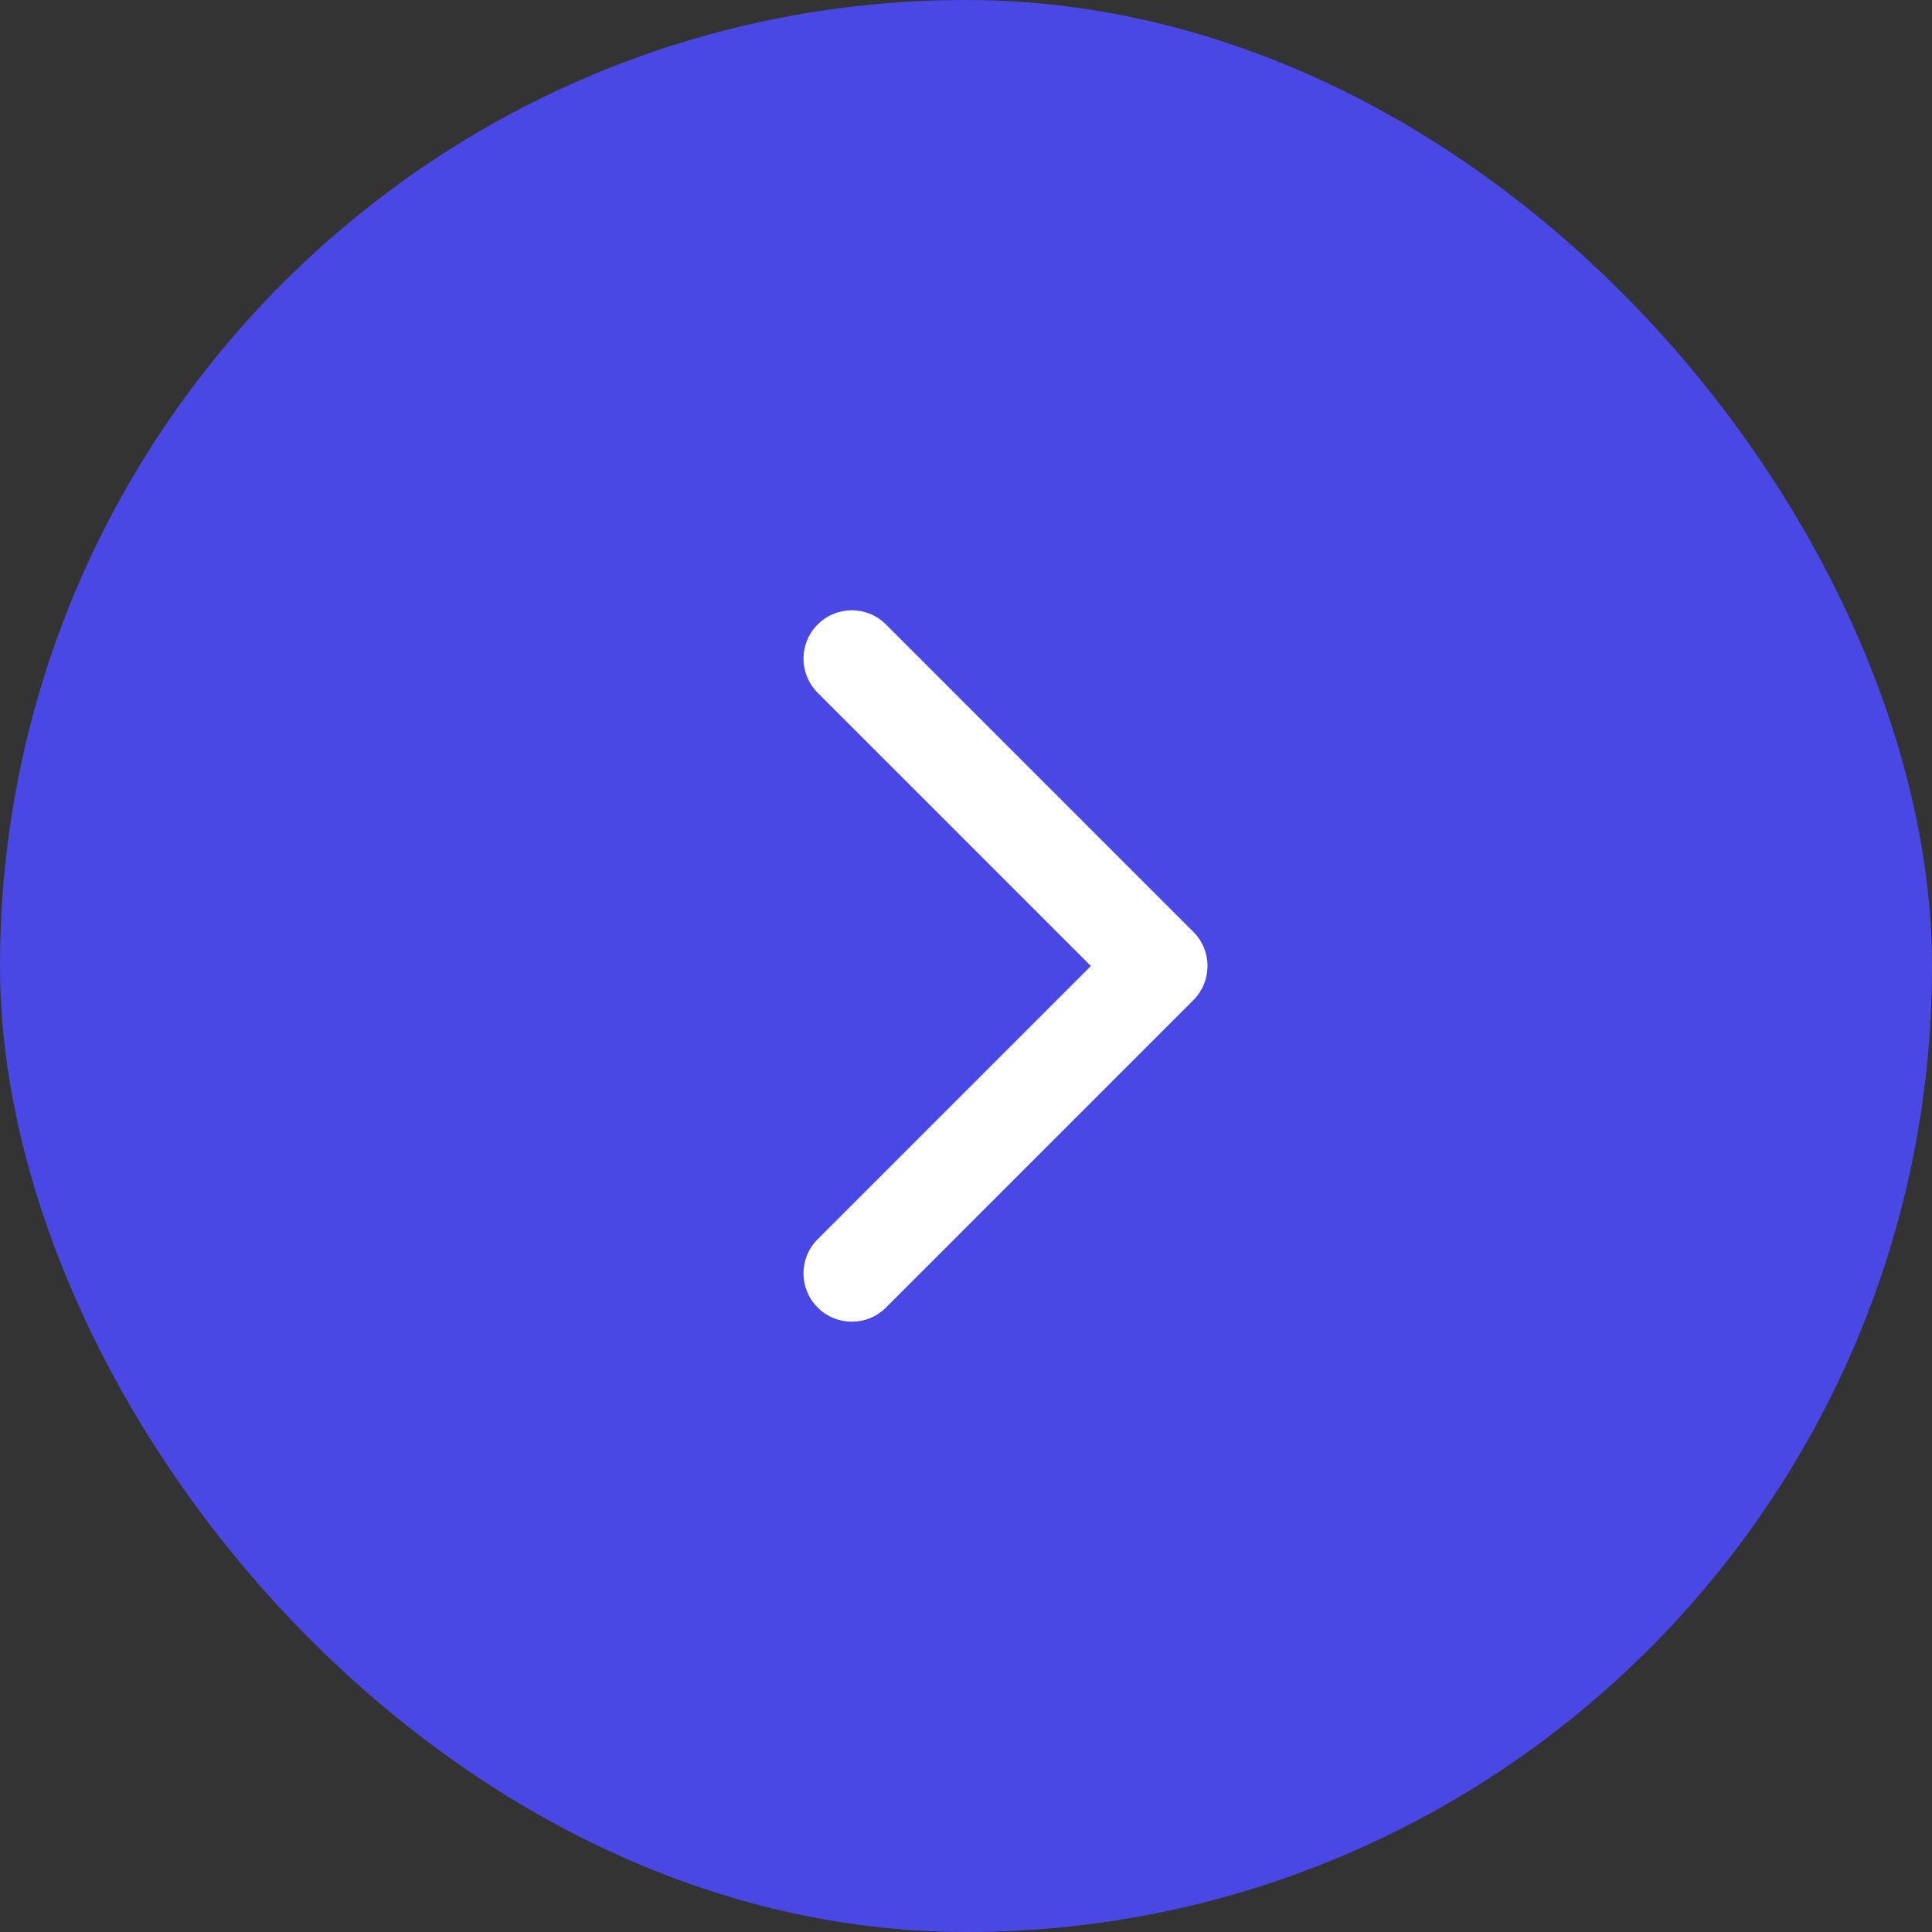 <?xml version="1.0" encoding="UTF-8"?> <svg xmlns="http://www.w3.org/2000/svg" width="40" height="40" viewBox="0 0 40 40" fill="none"><rect x="0" y="0" width="40" height="40" fill="#333333" stroke="none"/><rect width="40" height="40" rx="20" fill="#4948E5"></rect><path d="M24.707 20.707C25.098 20.317 25.098 19.683 24.707 19.293L18.343 12.929C17.953 12.538 17.32 12.538 16.929 12.929C16.538 13.319 16.538 13.953 16.929 14.343L22.586 20L16.929 25.657C16.538 26.047 16.538 26.68 16.929 27.071C17.32 27.462 17.953 27.462 18.343 27.071L24.707 20.707ZM23 20V21H24V20V19H23V20Z" fill="white"></path></svg> 